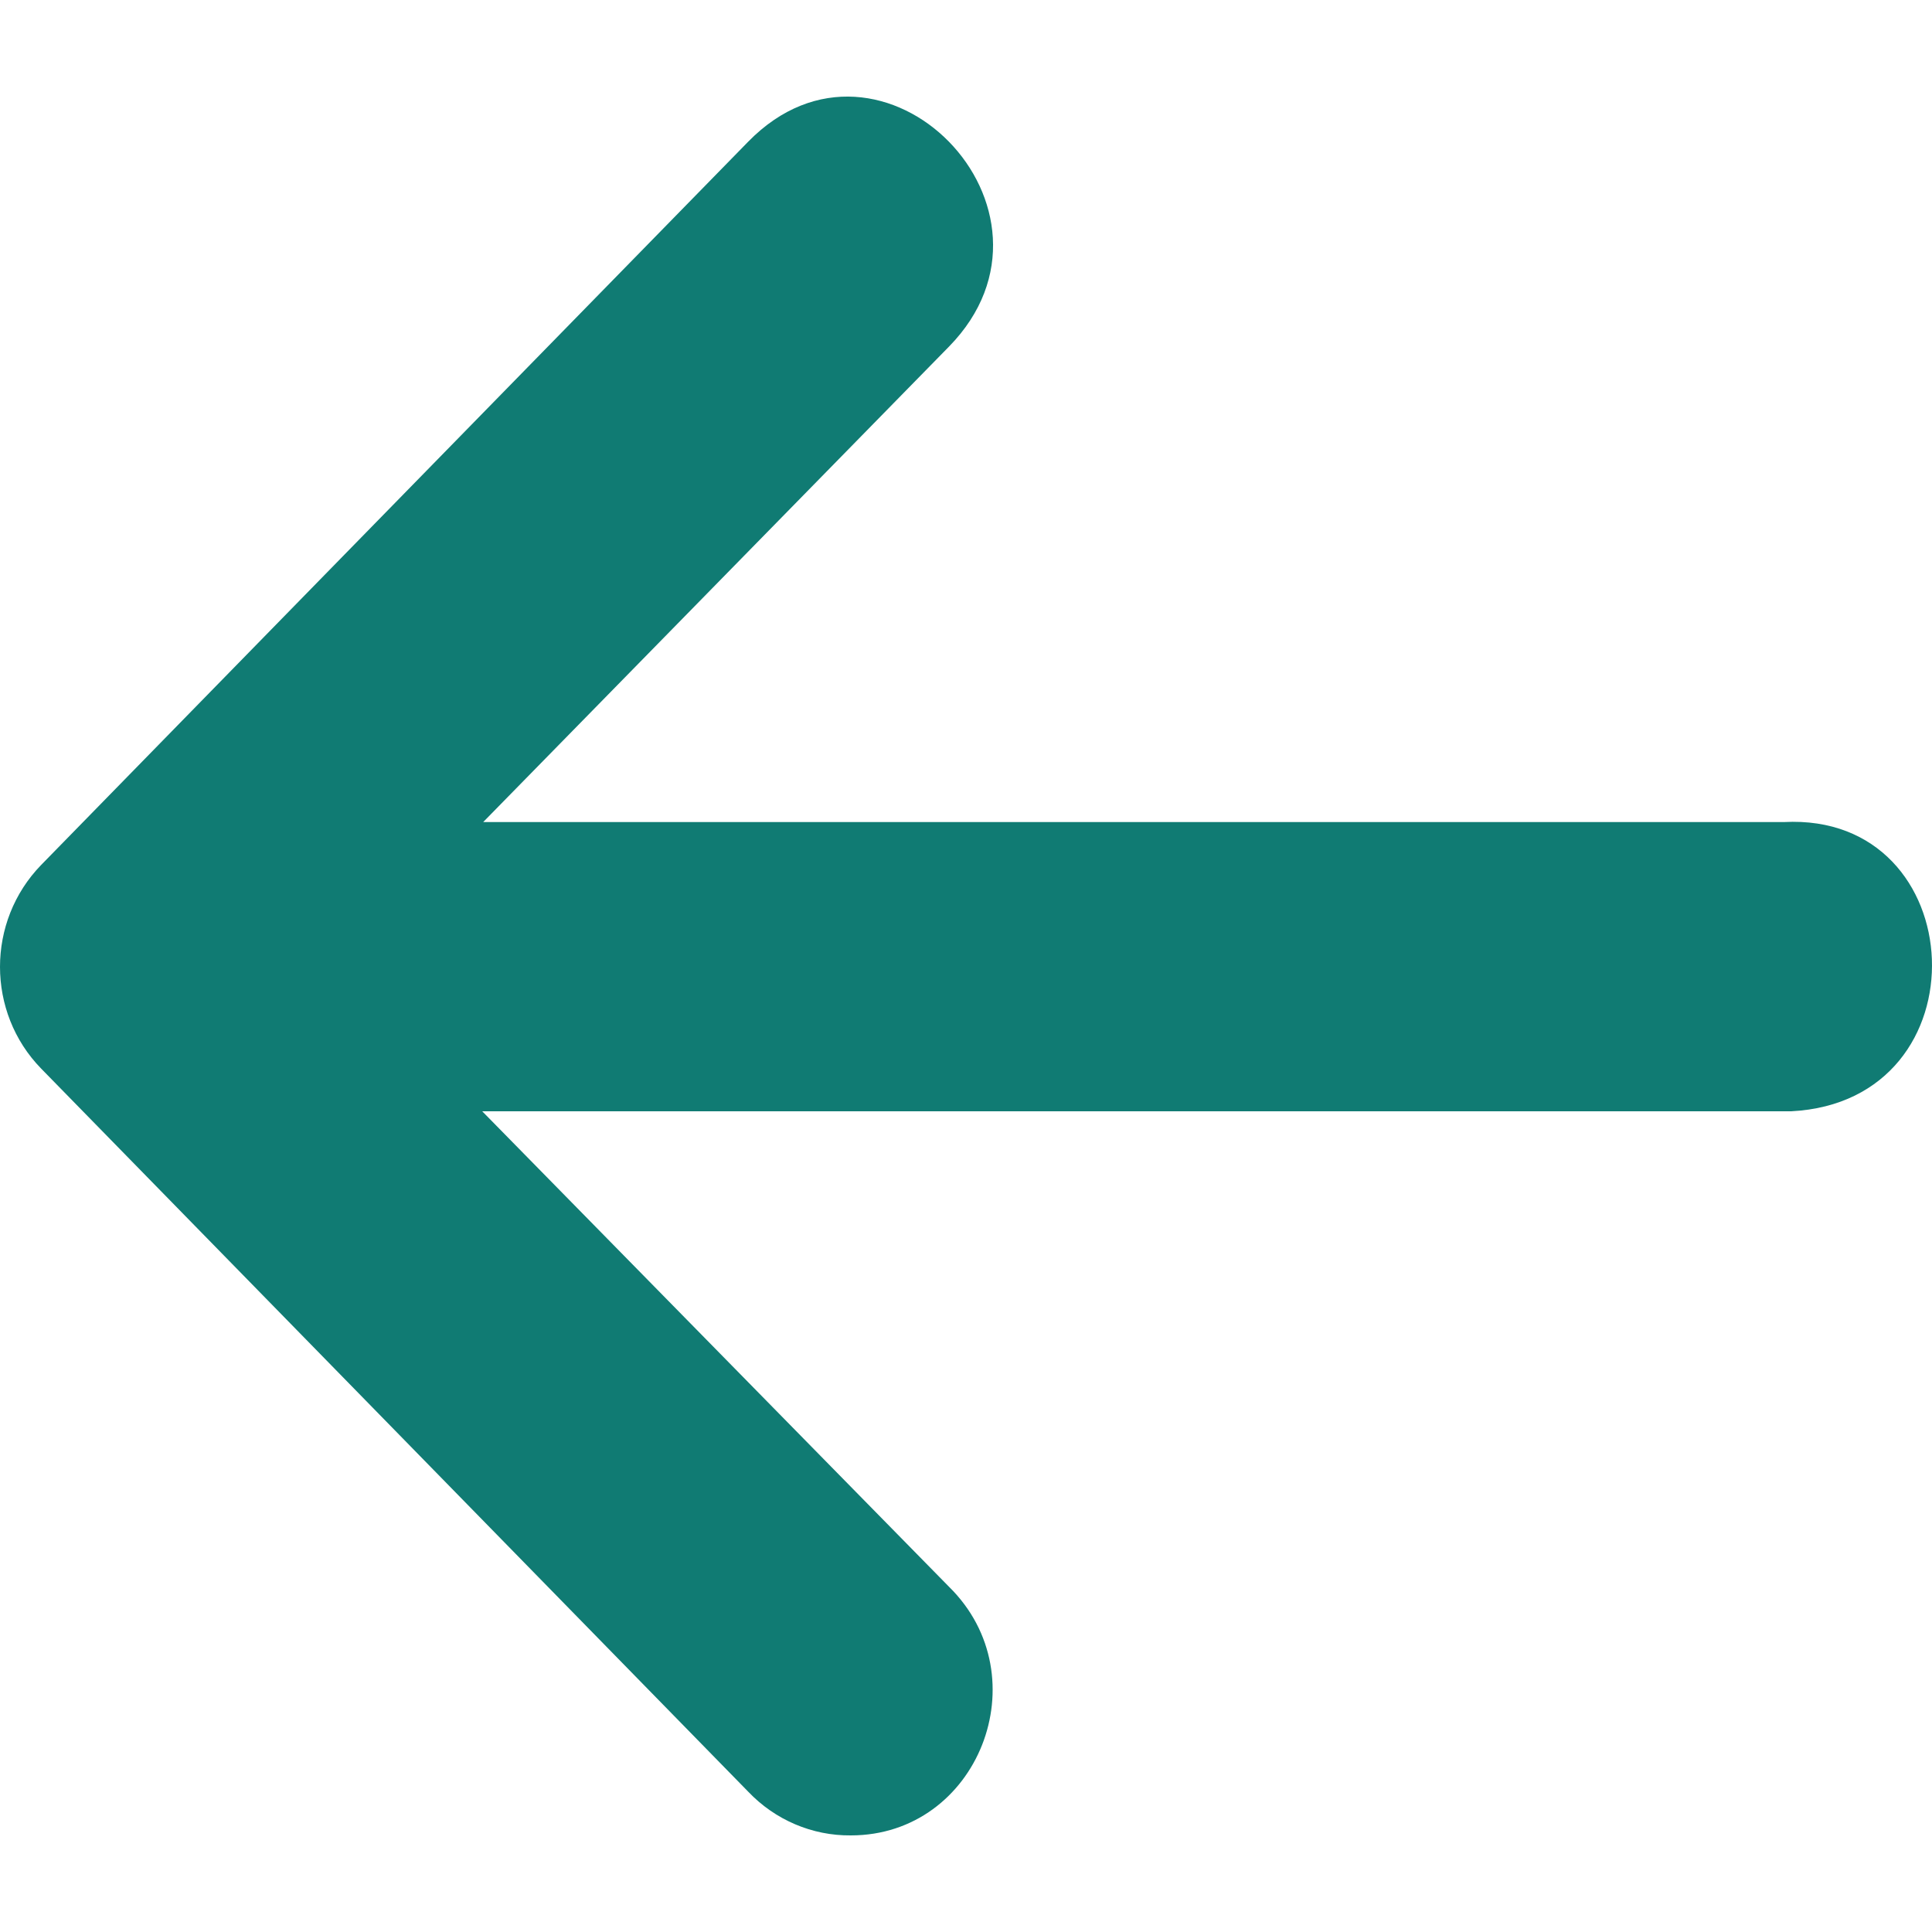 <svg width="10" height="10" viewBox="0 0 10 10" fill="none" xmlns="http://www.w3.org/2000/svg">
<path d="M9.233 4.255L2.501 4.255L4.912 1.794C5.604 1.087 4.565 0.026 3.873 0.733L1.678 2.978L0.213 4.477C-0.071 4.769 -0.071 5.24 0.213 5.531L3.873 9.274C4.012 9.42 4.204 9.502 4.404 9.5C5.063 9.5 5.387 8.68 4.912 8.213L2.496 5.752L9.271 5.752C10.286 5.7 10.211 4.203 9.233 4.255Z" fill="#107B73"/>
</svg>
